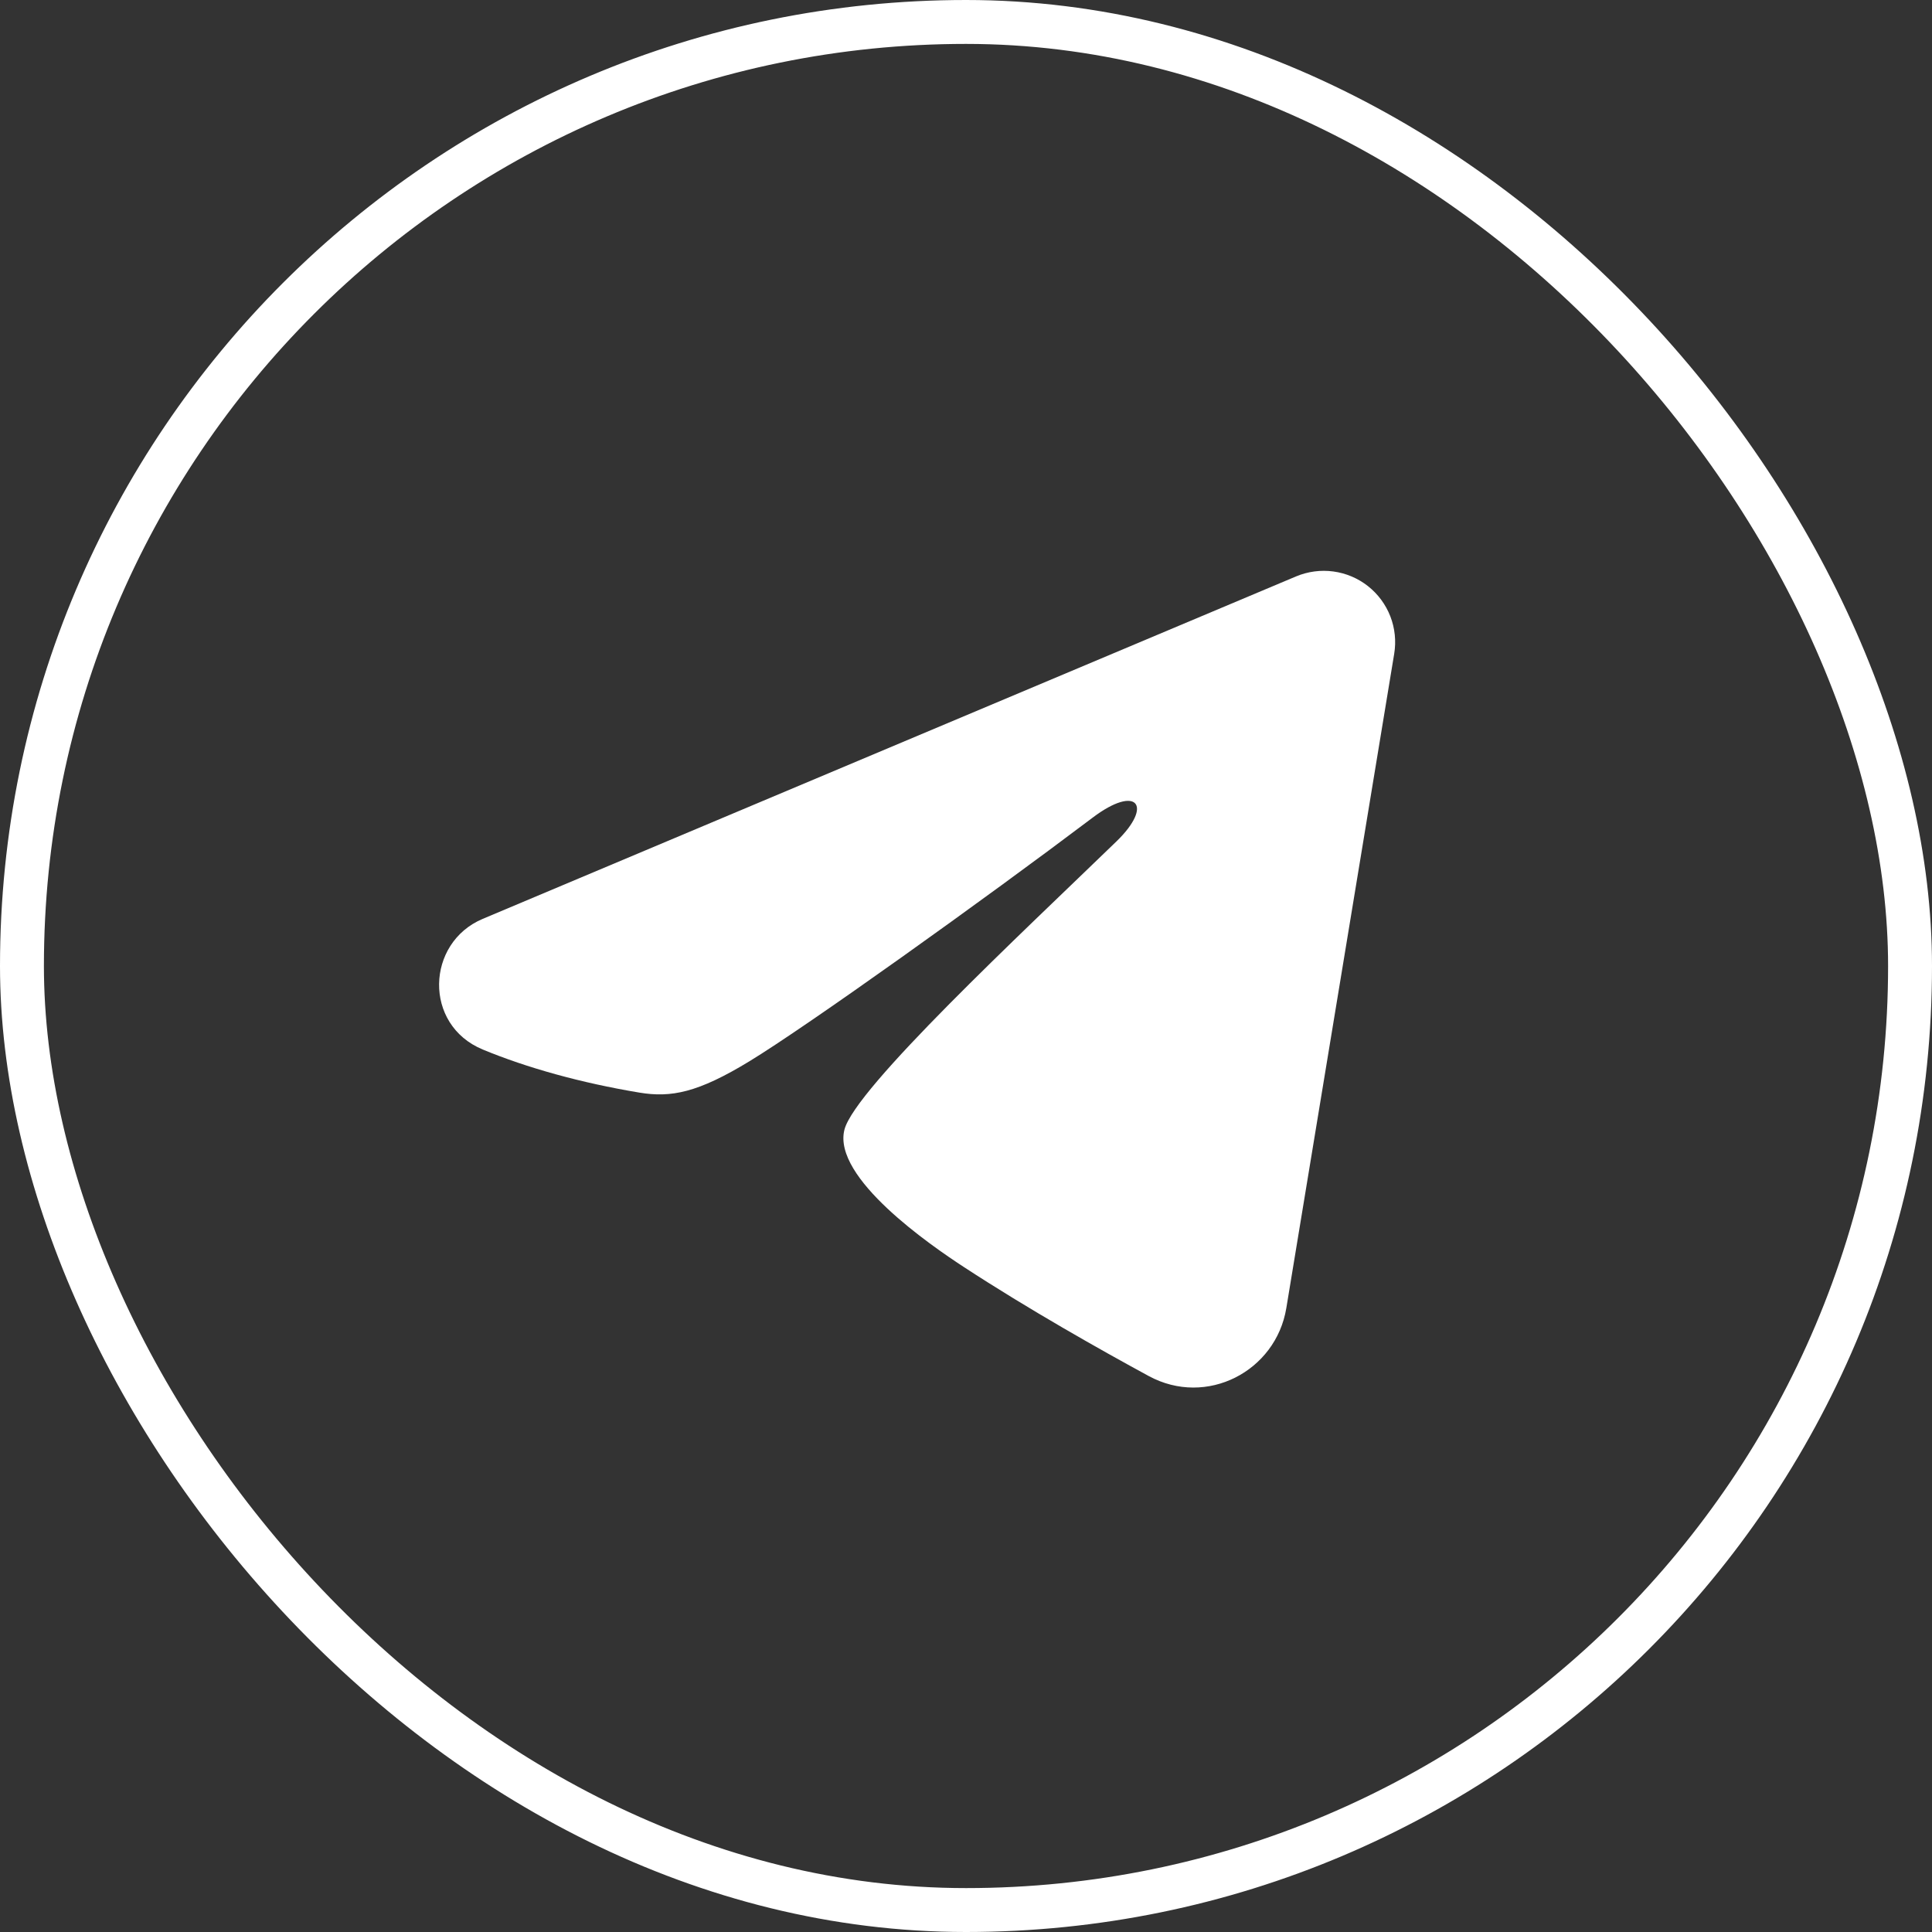 <?xml version="1.0" encoding="UTF-8"?> <svg xmlns="http://www.w3.org/2000/svg" width="44" height="44" viewBox="0 0 44 44" fill="none"><rect x="0" y="0" width="44" height="44" fill="#333333" stroke="none"/> <g clip-path="url(#clip0_44_1452)"> <path fill-rule="evenodd" clip-rule="evenodd" d="M29.518 13.127C29.786 13.015 30.079 12.976 30.367 13.015C30.655 13.054 30.927 13.169 31.155 13.349C31.383 13.529 31.559 13.767 31.664 14.037C31.769 14.308 31.799 14.602 31.752 14.889L29.295 29.792C29.057 31.23 27.48 32.054 26.161 31.338C25.058 30.739 23.42 29.816 21.947 28.853C21.21 28.371 18.954 26.827 19.231 25.729C19.469 24.789 23.261 21.26 25.428 19.161C26.278 18.337 25.89 17.861 24.886 18.62C22.391 20.503 18.388 23.366 17.064 24.172C15.896 24.883 15.288 25.004 14.56 24.883C13.232 24.662 12 24.319 10.994 23.902C9.636 23.339 9.702 21.471 10.993 20.927L29.518 13.127Z" fill="white"></path> </g> <rect x="0.5" y="0.5" width="43" height="43" rx="21.5" stroke="white"></rect> <defs> <clipPath id="clip0_44_1452"> <rect width="24" height="24" fill="white" transform="translate(9 10)"></rect> </clipPath> </defs> </svg> 